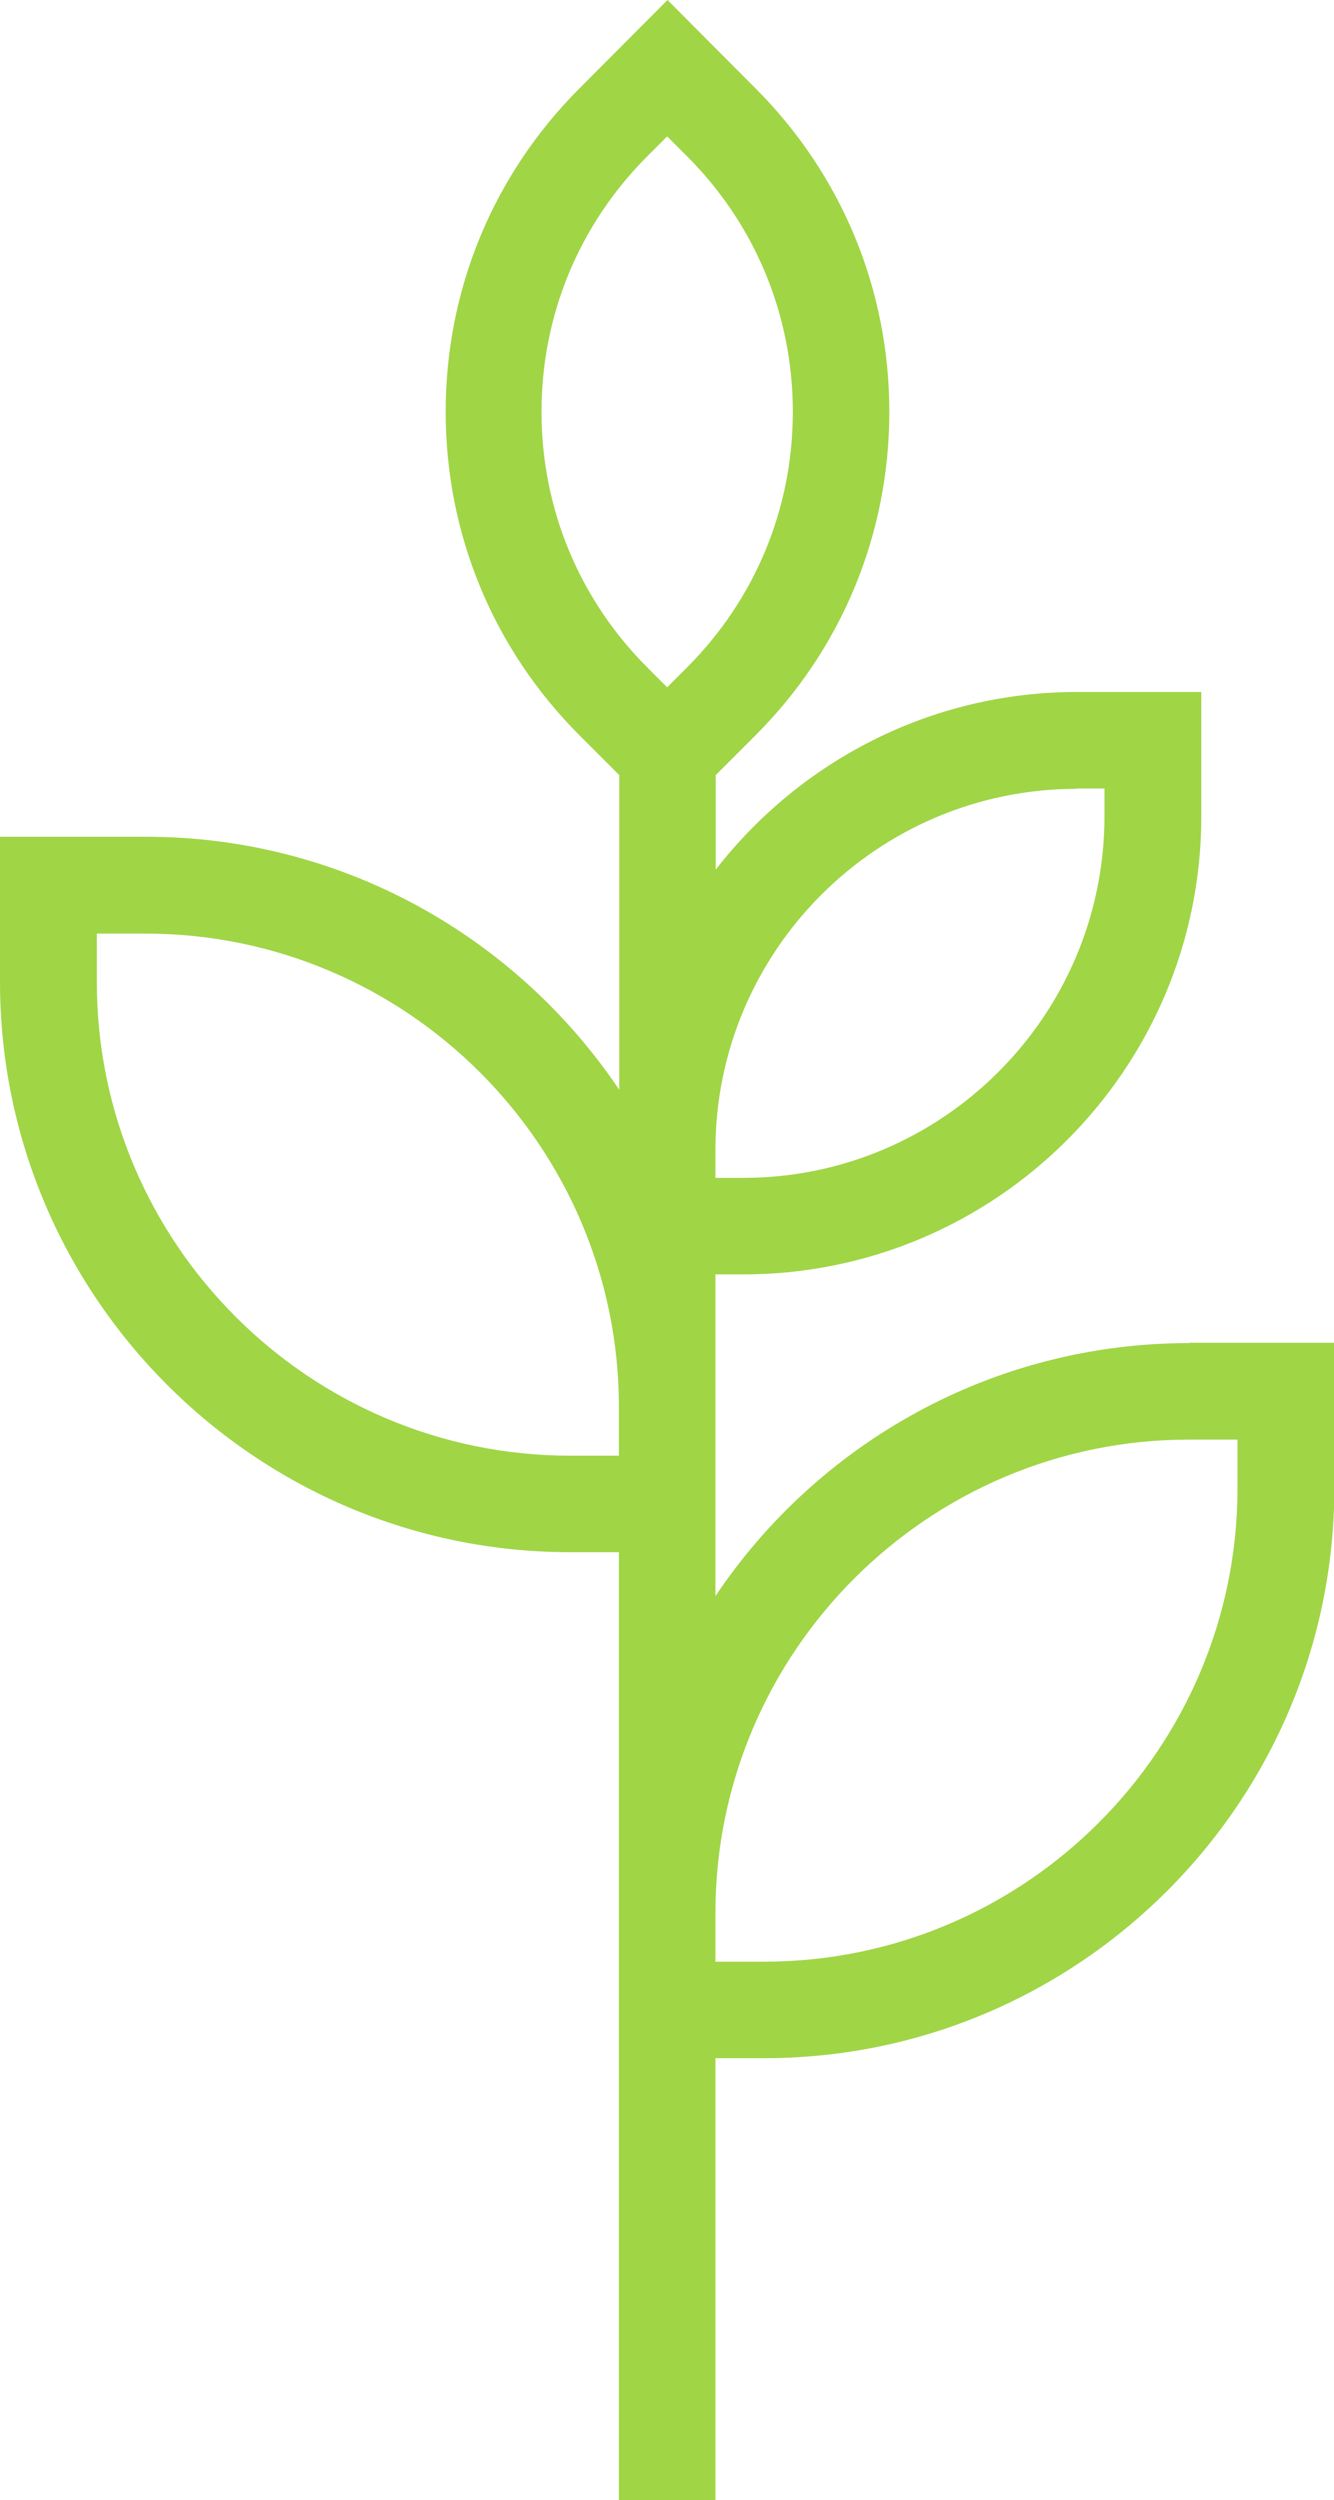 <?xml version="1.0" encoding="UTF-8"?>
<svg xmlns="http://www.w3.org/2000/svg" id="b" data-name="Layer 2" width="720" height="1349.39" viewBox="0 0 39.81 74.61">
  <defs>
    <style>
      .d {
        fill: #a0d546;
        stroke-width: 0px;
      }
    </style>
  </defs>
  <g id="c" data-name="Layer 1">
    <path class="d" d="M35.48,40.08c-5.88,0-11.08,3-14.13,7.55v-9.6h.83c7.54,0,13.67-6.13,13.67-13.67v-3.71h-3.71c-4.38,0-8.28,2.08-10.78,5.3v-2.82l1.18-1.18c2.58-2.58,4-6.01,4-9.66s-1.42-7.08-4-9.66l-2.62-2.63-2.62,2.63c-2.58,2.58-4,6.01-4,9.66s1.42,7.08,4,9.66l1.18,1.18v9.39c-3.06-4.55-8.25-7.55-14.13-7.55H0v4.33c0,9.38,7.63,17.02,17.02,17.02h1.45v28.29h2.88v-13.19h1.45c9.38,0,17.02-7.63,17.02-17.02v-4.33h-4.33ZM32.13,23.53h.83v.83c0,5.95-4.84,10.79-10.78,10.79h-.83v-.83c0-5.95,4.84-10.78,10.78-10.78ZM16.16,12.29c0-2.88,1.12-5.59,3.16-7.63l.59-.59.59.59c2.04,2.04,3.16,4.75,3.16,7.63s-1.12,5.59-3.16,7.63l-.59.59-.59-.59c-2.04-2.04-3.16-4.75-3.16-7.63ZM17.02,43.44c-7.79,0-14.13-6.34-14.13-14.13v-1.45h1.45c7.79,0,14.13,6.34,14.13,14.13v1.45h-1.45ZM36.93,44.41c0,7.79-6.34,14.13-14.13,14.13h-1.45v-1.45c0-7.79,6.34-14.13,14.13-14.13h1.45v1.45Z"/>
  </g>
</svg>
